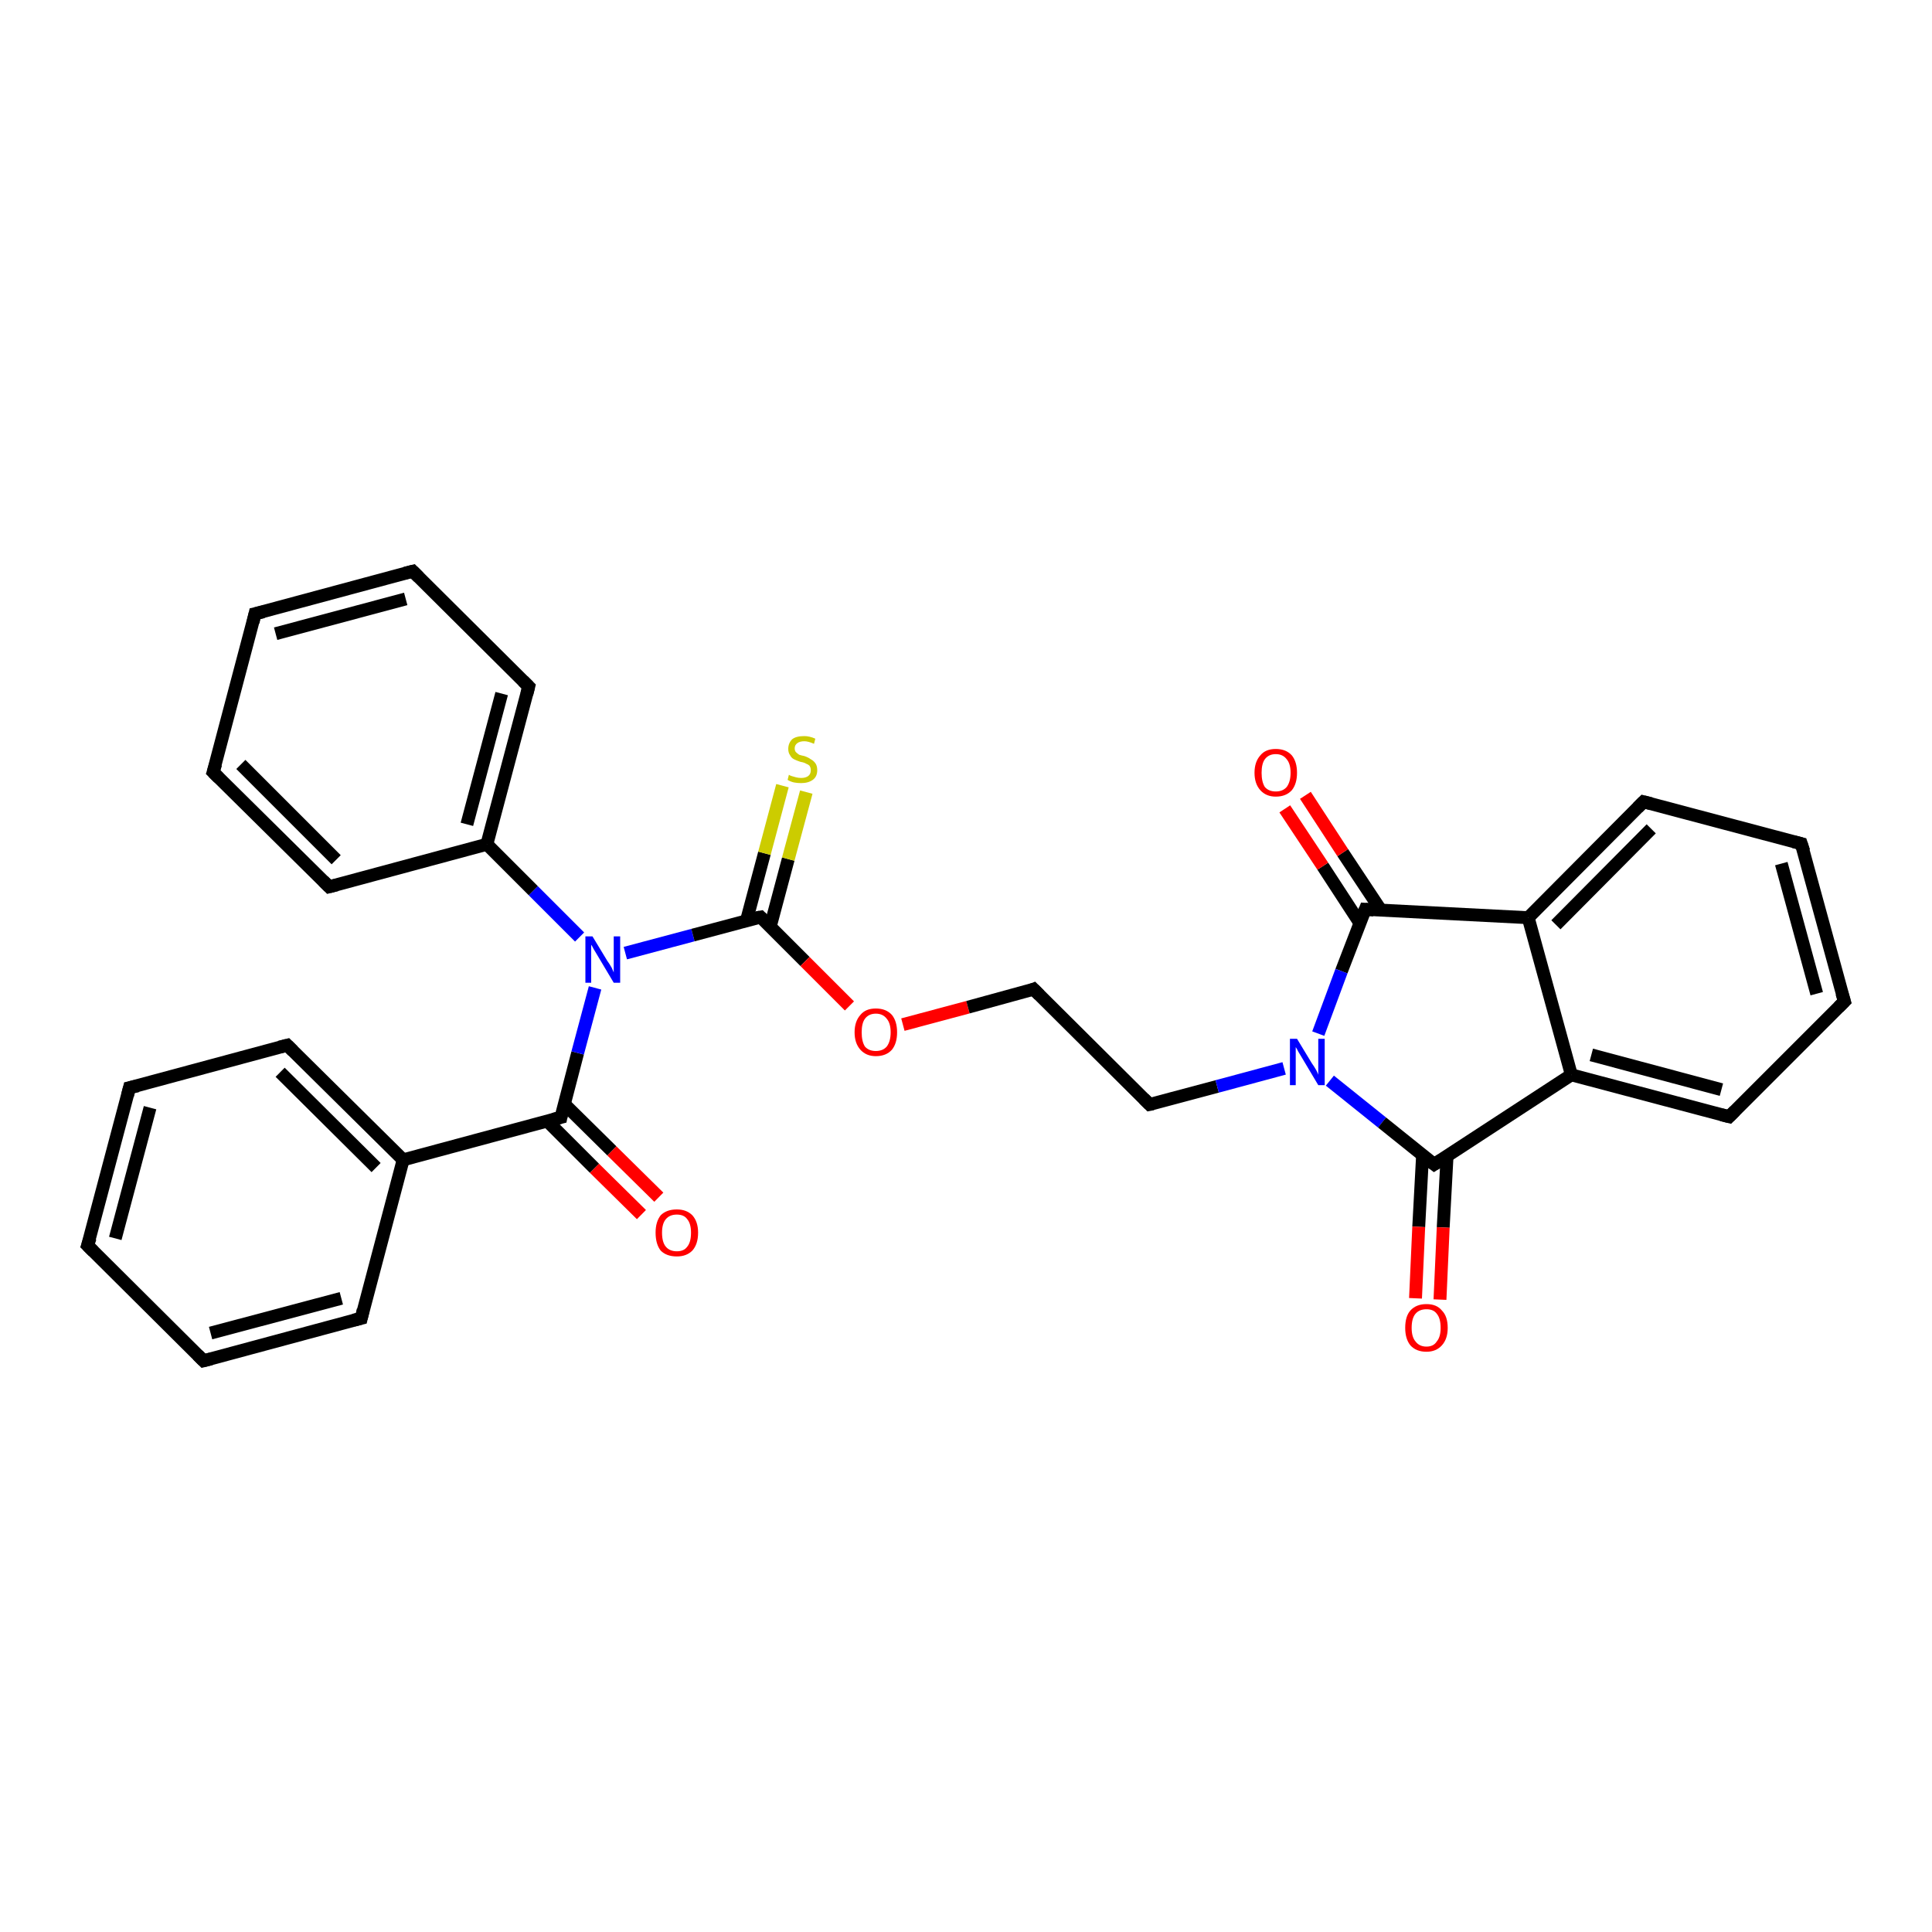<?xml version='1.0' encoding='iso-8859-1'?>
<svg version='1.1' baseProfile='full'
              xmlns='http://www.w3.org/2000/svg'
                      xmlns:rdkit='http://www.rdkit.org/xml'
                      xmlns:xlink='http://www.w3.org/1999/xlink'
                  xml:space='preserve'
width='300px' height='300px' viewBox='0 0 300 300'>
<!-- END OF HEADER -->
<rect style='opacity:1.0;fill:#FFFFFF;stroke:none' width='300.0' height='300.0' x='0.0' y='0.0'> </rect>
<path class='bond-0 atom-0 atom-1' d='M 99.6,188.6 L 92.3,181.4' style='fill:none;fill-rule:evenodd;stroke:#FF0000;stroke-width:2.0px;stroke-linecap:butt;stroke-linejoin:miter;stroke-opacity:1' />
<path class='bond-0 atom-0 atom-1' d='M 92.3,181.4 L 85.0,174.1' style='fill:none;fill-rule:evenodd;stroke:#000000;stroke-width:2.0px;stroke-linecap:butt;stroke-linejoin:miter;stroke-opacity:1' />
<path class='bond-0 atom-0 atom-1' d='M 102.3,185.9 L 95.0,178.7' style='fill:none;fill-rule:evenodd;stroke:#FF0000;stroke-width:2.0px;stroke-linecap:butt;stroke-linejoin:miter;stroke-opacity:1' />
<path class='bond-0 atom-0 atom-1' d='M 95.0,178.7 L 87.6,171.4' style='fill:none;fill-rule:evenodd;stroke:#000000;stroke-width:2.0px;stroke-linecap:butt;stroke-linejoin:miter;stroke-opacity:1' />
<path class='bond-1 atom-1 atom-2' d='M 87.1,173.5 L 89.7,163.5' style='fill:none;fill-rule:evenodd;stroke:#000000;stroke-width:2.0px;stroke-linecap:butt;stroke-linejoin:miter;stroke-opacity:1' />
<path class='bond-1 atom-1 atom-2' d='M 89.7,163.5 L 92.4,153.4' style='fill:none;fill-rule:evenodd;stroke:#0000FF;stroke-width:2.0px;stroke-linecap:butt;stroke-linejoin:miter;stroke-opacity:1' />
<path class='bond-2 atom-2 atom-3' d='M 97.1,148.0 L 107.6,145.2' style='fill:none;fill-rule:evenodd;stroke:#0000FF;stroke-width:2.0px;stroke-linecap:butt;stroke-linejoin:miter;stroke-opacity:1' />
<path class='bond-2 atom-2 atom-3' d='M 107.6,145.2 L 118.1,142.4' style='fill:none;fill-rule:evenodd;stroke:#000000;stroke-width:2.0px;stroke-linecap:butt;stroke-linejoin:miter;stroke-opacity:1' />
<path class='bond-3 atom-3 atom-4' d='M 119.6,143.9 L 122.4,133.4' style='fill:none;fill-rule:evenodd;stroke:#000000;stroke-width:2.0px;stroke-linecap:butt;stroke-linejoin:miter;stroke-opacity:1' />
<path class='bond-3 atom-3 atom-4' d='M 122.4,133.4 L 125.2,123.0' style='fill:none;fill-rule:evenodd;stroke:#CCCC00;stroke-width:2.0px;stroke-linecap:butt;stroke-linejoin:miter;stroke-opacity:1' />
<path class='bond-3 atom-3 atom-4' d='M 115.9,143.0 L 118.7,132.5' style='fill:none;fill-rule:evenodd;stroke:#000000;stroke-width:2.0px;stroke-linecap:butt;stroke-linejoin:miter;stroke-opacity:1' />
<path class='bond-3 atom-3 atom-4' d='M 118.7,132.5 L 121.5,122.0' style='fill:none;fill-rule:evenodd;stroke:#CCCC00;stroke-width:2.0px;stroke-linecap:butt;stroke-linejoin:miter;stroke-opacity:1' />
<path class='bond-4 atom-3 atom-5' d='M 118.1,142.4 L 125.0,149.3' style='fill:none;fill-rule:evenodd;stroke:#000000;stroke-width:2.0px;stroke-linecap:butt;stroke-linejoin:miter;stroke-opacity:1' />
<path class='bond-4 atom-3 atom-5' d='M 125.0,149.3 L 131.9,156.2' style='fill:none;fill-rule:evenodd;stroke:#FF0000;stroke-width:2.0px;stroke-linecap:butt;stroke-linejoin:miter;stroke-opacity:1' />
<path class='bond-5 atom-5 atom-6' d='M 140.2,159.1 L 150.3,156.4' style='fill:none;fill-rule:evenodd;stroke:#FF0000;stroke-width:2.0px;stroke-linecap:butt;stroke-linejoin:miter;stroke-opacity:1' />
<path class='bond-5 atom-5 atom-6' d='M 150.3,156.4 L 160.5,153.6' style='fill:none;fill-rule:evenodd;stroke:#000000;stroke-width:2.0px;stroke-linecap:butt;stroke-linejoin:miter;stroke-opacity:1' />
<path class='bond-6 atom-6 atom-7' d='M 160.5,153.6 L 178.5,171.5' style='fill:none;fill-rule:evenodd;stroke:#000000;stroke-width:2.0px;stroke-linecap:butt;stroke-linejoin:miter;stroke-opacity:1' />
<path class='bond-7 atom-7 atom-8' d='M 178.5,171.5 L 189.0,168.7' style='fill:none;fill-rule:evenodd;stroke:#000000;stroke-width:2.0px;stroke-linecap:butt;stroke-linejoin:miter;stroke-opacity:1' />
<path class='bond-7 atom-7 atom-8' d='M 189.0,168.7 L 199.4,165.9' style='fill:none;fill-rule:evenodd;stroke:#0000FF;stroke-width:2.0px;stroke-linecap:butt;stroke-linejoin:miter;stroke-opacity:1' />
<path class='bond-8 atom-8 atom-9' d='M 206.5,167.8 L 214.6,174.3' style='fill:none;fill-rule:evenodd;stroke:#0000FF;stroke-width:2.0px;stroke-linecap:butt;stroke-linejoin:miter;stroke-opacity:1' />
<path class='bond-8 atom-8 atom-9' d='M 214.6,174.3 L 222.7,180.8' style='fill:none;fill-rule:evenodd;stroke:#000000;stroke-width:2.0px;stroke-linecap:butt;stroke-linejoin:miter;stroke-opacity:1' />
<path class='bond-9 atom-9 atom-10' d='M 220.9,179.3 L 220.3,190.5' style='fill:none;fill-rule:evenodd;stroke:#000000;stroke-width:2.0px;stroke-linecap:butt;stroke-linejoin:miter;stroke-opacity:1' />
<path class='bond-9 atom-9 atom-10' d='M 220.3,190.5 L 219.8,201.6' style='fill:none;fill-rule:evenodd;stroke:#FF0000;stroke-width:2.0px;stroke-linecap:butt;stroke-linejoin:miter;stroke-opacity:1' />
<path class='bond-9 atom-9 atom-10' d='M 224.7,179.5 L 224.1,190.6' style='fill:none;fill-rule:evenodd;stroke:#000000;stroke-width:2.0px;stroke-linecap:butt;stroke-linejoin:miter;stroke-opacity:1' />
<path class='bond-9 atom-9 atom-10' d='M 224.1,190.6 L 223.6,201.8' style='fill:none;fill-rule:evenodd;stroke:#FF0000;stroke-width:2.0px;stroke-linecap:butt;stroke-linejoin:miter;stroke-opacity:1' />
<path class='bond-10 atom-9 atom-11' d='M 222.7,180.8 L 244.0,166.9' style='fill:none;fill-rule:evenodd;stroke:#000000;stroke-width:2.0px;stroke-linecap:butt;stroke-linejoin:miter;stroke-opacity:1' />
<path class='bond-11 atom-11 atom-12' d='M 244.0,166.9 L 268.5,173.4' style='fill:none;fill-rule:evenodd;stroke:#000000;stroke-width:2.0px;stroke-linecap:butt;stroke-linejoin:miter;stroke-opacity:1' />
<path class='bond-11 atom-11 atom-12' d='M 247.1,163.8 L 267.3,169.2' style='fill:none;fill-rule:evenodd;stroke:#000000;stroke-width:2.0px;stroke-linecap:butt;stroke-linejoin:miter;stroke-opacity:1' />
<path class='bond-12 atom-12 atom-13' d='M 268.5,173.4 L 286.4,155.5' style='fill:none;fill-rule:evenodd;stroke:#000000;stroke-width:2.0px;stroke-linecap:butt;stroke-linejoin:miter;stroke-opacity:1' />
<path class='bond-13 atom-13 atom-14' d='M 286.4,155.5 L 279.7,131.0' style='fill:none;fill-rule:evenodd;stroke:#000000;stroke-width:2.0px;stroke-linecap:butt;stroke-linejoin:miter;stroke-opacity:1' />
<path class='bond-13 atom-13 atom-14' d='M 282.1,154.3 L 276.6,134.1' style='fill:none;fill-rule:evenodd;stroke:#000000;stroke-width:2.0px;stroke-linecap:butt;stroke-linejoin:miter;stroke-opacity:1' />
<path class='bond-14 atom-14 atom-15' d='M 279.7,131.0 L 255.2,124.5' style='fill:none;fill-rule:evenodd;stroke:#000000;stroke-width:2.0px;stroke-linecap:butt;stroke-linejoin:miter;stroke-opacity:1' />
<path class='bond-15 atom-15 atom-16' d='M 255.2,124.5 L 237.3,142.5' style='fill:none;fill-rule:evenodd;stroke:#000000;stroke-width:2.0px;stroke-linecap:butt;stroke-linejoin:miter;stroke-opacity:1' />
<path class='bond-15 atom-15 atom-16' d='M 256.4,128.7 L 241.6,143.6' style='fill:none;fill-rule:evenodd;stroke:#000000;stroke-width:2.0px;stroke-linecap:butt;stroke-linejoin:miter;stroke-opacity:1' />
<path class='bond-16 atom-16 atom-17' d='M 237.3,142.5 L 212.0,141.2' style='fill:none;fill-rule:evenodd;stroke:#000000;stroke-width:2.0px;stroke-linecap:butt;stroke-linejoin:miter;stroke-opacity:1' />
<path class='bond-17 atom-17 atom-18' d='M 214.4,141.3 L 208.5,132.4' style='fill:none;fill-rule:evenodd;stroke:#000000;stroke-width:2.0px;stroke-linecap:butt;stroke-linejoin:miter;stroke-opacity:1' />
<path class='bond-17 atom-17 atom-18' d='M 208.5,132.4 L 202.7,123.5' style='fill:none;fill-rule:evenodd;stroke:#FF0000;stroke-width:2.0px;stroke-linecap:butt;stroke-linejoin:miter;stroke-opacity:1' />
<path class='bond-17 atom-17 atom-18' d='M 211.2,143.4 L 205.4,134.5' style='fill:none;fill-rule:evenodd;stroke:#000000;stroke-width:2.0px;stroke-linecap:butt;stroke-linejoin:miter;stroke-opacity:1' />
<path class='bond-17 atom-17 atom-18' d='M 205.4,134.5 L 199.5,125.6' style='fill:none;fill-rule:evenodd;stroke:#FF0000;stroke-width:2.0px;stroke-linecap:butt;stroke-linejoin:miter;stroke-opacity:1' />
<path class='bond-18 atom-2 atom-19' d='M 90.0,145.5 L 82.8,138.3' style='fill:none;fill-rule:evenodd;stroke:#0000FF;stroke-width:2.0px;stroke-linecap:butt;stroke-linejoin:miter;stroke-opacity:1' />
<path class='bond-18 atom-2 atom-19' d='M 82.8,138.3 L 75.6,131.1' style='fill:none;fill-rule:evenodd;stroke:#000000;stroke-width:2.0px;stroke-linecap:butt;stroke-linejoin:miter;stroke-opacity:1' />
<path class='bond-19 atom-19 atom-20' d='M 75.6,131.1 L 82.1,106.6' style='fill:none;fill-rule:evenodd;stroke:#000000;stroke-width:2.0px;stroke-linecap:butt;stroke-linejoin:miter;stroke-opacity:1' />
<path class='bond-19 atom-19 atom-20' d='M 72.5,128.0 L 77.9,107.7' style='fill:none;fill-rule:evenodd;stroke:#000000;stroke-width:2.0px;stroke-linecap:butt;stroke-linejoin:miter;stroke-opacity:1' />
<path class='bond-20 atom-20 atom-21' d='M 82.1,106.6 L 64.1,88.7' style='fill:none;fill-rule:evenodd;stroke:#000000;stroke-width:2.0px;stroke-linecap:butt;stroke-linejoin:miter;stroke-opacity:1' />
<path class='bond-21 atom-21 atom-22' d='M 64.1,88.7 L 39.6,95.3' style='fill:none;fill-rule:evenodd;stroke:#000000;stroke-width:2.0px;stroke-linecap:butt;stroke-linejoin:miter;stroke-opacity:1' />
<path class='bond-21 atom-21 atom-22' d='M 63.0,93.0 L 42.8,98.4' style='fill:none;fill-rule:evenodd;stroke:#000000;stroke-width:2.0px;stroke-linecap:butt;stroke-linejoin:miter;stroke-opacity:1' />
<path class='bond-22 atom-22 atom-23' d='M 39.6,95.3 L 33.1,119.9' style='fill:none;fill-rule:evenodd;stroke:#000000;stroke-width:2.0px;stroke-linecap:butt;stroke-linejoin:miter;stroke-opacity:1' />
<path class='bond-23 atom-23 atom-24' d='M 33.1,119.9 L 51.1,137.7' style='fill:none;fill-rule:evenodd;stroke:#000000;stroke-width:2.0px;stroke-linecap:butt;stroke-linejoin:miter;stroke-opacity:1' />
<path class='bond-23 atom-23 atom-24' d='M 37.4,118.7 L 52.2,133.5' style='fill:none;fill-rule:evenodd;stroke:#000000;stroke-width:2.0px;stroke-linecap:butt;stroke-linejoin:miter;stroke-opacity:1' />
<path class='bond-24 atom-1 atom-25' d='M 87.1,173.5 L 62.6,180.1' style='fill:none;fill-rule:evenodd;stroke:#000000;stroke-width:2.0px;stroke-linecap:butt;stroke-linejoin:miter;stroke-opacity:1' />
<path class='bond-25 atom-25 atom-26' d='M 62.6,180.1 L 44.6,162.3' style='fill:none;fill-rule:evenodd;stroke:#000000;stroke-width:2.0px;stroke-linecap:butt;stroke-linejoin:miter;stroke-opacity:1' />
<path class='bond-25 atom-25 atom-26' d='M 58.4,181.3 L 43.5,166.5' style='fill:none;fill-rule:evenodd;stroke:#000000;stroke-width:2.0px;stroke-linecap:butt;stroke-linejoin:miter;stroke-opacity:1' />
<path class='bond-26 atom-26 atom-27' d='M 44.6,162.3 L 20.1,168.9' style='fill:none;fill-rule:evenodd;stroke:#000000;stroke-width:2.0px;stroke-linecap:butt;stroke-linejoin:miter;stroke-opacity:1' />
<path class='bond-27 atom-27 atom-28' d='M 20.1,168.9 L 13.6,193.4' style='fill:none;fill-rule:evenodd;stroke:#000000;stroke-width:2.0px;stroke-linecap:butt;stroke-linejoin:miter;stroke-opacity:1' />
<path class='bond-27 atom-27 atom-28' d='M 23.3,172.0 L 17.9,192.3' style='fill:none;fill-rule:evenodd;stroke:#000000;stroke-width:2.0px;stroke-linecap:butt;stroke-linejoin:miter;stroke-opacity:1' />
<path class='bond-28 atom-28 atom-29' d='M 13.6,193.4 L 31.6,211.3' style='fill:none;fill-rule:evenodd;stroke:#000000;stroke-width:2.0px;stroke-linecap:butt;stroke-linejoin:miter;stroke-opacity:1' />
<path class='bond-29 atom-29 atom-30' d='M 31.6,211.3 L 56.1,204.7' style='fill:none;fill-rule:evenodd;stroke:#000000;stroke-width:2.0px;stroke-linecap:butt;stroke-linejoin:miter;stroke-opacity:1' />
<path class='bond-29 atom-29 atom-30' d='M 32.7,207.0 L 53.0,201.6' style='fill:none;fill-rule:evenodd;stroke:#000000;stroke-width:2.0px;stroke-linecap:butt;stroke-linejoin:miter;stroke-opacity:1' />
<path class='bond-30 atom-17 atom-8' d='M 212.0,141.2 L 208.3,150.8' style='fill:none;fill-rule:evenodd;stroke:#000000;stroke-width:2.0px;stroke-linecap:butt;stroke-linejoin:miter;stroke-opacity:1' />
<path class='bond-30 atom-17 atom-8' d='M 208.3,150.8 L 204.7,160.5' style='fill:none;fill-rule:evenodd;stroke:#0000FF;stroke-width:2.0px;stroke-linecap:butt;stroke-linejoin:miter;stroke-opacity:1' />
<path class='bond-31 atom-24 atom-19' d='M 51.1,137.7 L 75.6,131.1' style='fill:none;fill-rule:evenodd;stroke:#000000;stroke-width:2.0px;stroke-linecap:butt;stroke-linejoin:miter;stroke-opacity:1' />
<path class='bond-32 atom-30 atom-25' d='M 56.1,204.7 L 62.6,180.1' style='fill:none;fill-rule:evenodd;stroke:#000000;stroke-width:2.0px;stroke-linecap:butt;stroke-linejoin:miter;stroke-opacity:1' />
<path class='bond-33 atom-16 atom-11' d='M 237.3,142.5 L 244.0,166.9' style='fill:none;fill-rule:evenodd;stroke:#000000;stroke-width:2.0px;stroke-linecap:butt;stroke-linejoin:miter;stroke-opacity:1' />
<path d='M 87.2,173.0 L 87.1,173.5 L 85.9,173.8' style='fill:none;stroke:#000000;stroke-width:2.0px;stroke-linecap:butt;stroke-linejoin:miter;stroke-opacity:1;' />
<path d='M 117.5,142.5 L 118.1,142.4 L 118.4,142.7' style='fill:none;stroke:#000000;stroke-width:2.0px;stroke-linecap:butt;stroke-linejoin:miter;stroke-opacity:1;' />
<path d='M 160.0,153.8 L 160.5,153.6 L 161.4,154.5' style='fill:none;stroke:#000000;stroke-width:2.0px;stroke-linecap:butt;stroke-linejoin:miter;stroke-opacity:1;' />
<path d='M 177.6,170.6 L 178.5,171.5 L 179.0,171.4' style='fill:none;stroke:#000000;stroke-width:2.0px;stroke-linecap:butt;stroke-linejoin:miter;stroke-opacity:1;' />
<path d='M 222.3,180.5 L 222.7,180.8 L 223.8,180.1' style='fill:none;stroke:#000000;stroke-width:2.0px;stroke-linecap:butt;stroke-linejoin:miter;stroke-opacity:1;' />
<path d='M 267.3,173.1 L 268.5,173.4 L 269.4,172.5' style='fill:none;stroke:#000000;stroke-width:2.0px;stroke-linecap:butt;stroke-linejoin:miter;stroke-opacity:1;' />
<path d='M 285.5,156.4 L 286.4,155.5 L 286.0,154.2' style='fill:none;stroke:#000000;stroke-width:2.0px;stroke-linecap:butt;stroke-linejoin:miter;stroke-opacity:1;' />
<path d='M 280.1,132.2 L 279.7,131.0 L 278.5,130.7' style='fill:none;stroke:#000000;stroke-width:2.0px;stroke-linecap:butt;stroke-linejoin:miter;stroke-opacity:1;' />
<path d='M 256.4,124.8 L 255.2,124.5 L 254.3,125.4' style='fill:none;stroke:#000000;stroke-width:2.0px;stroke-linecap:butt;stroke-linejoin:miter;stroke-opacity:1;' />
<path d='M 213.3,141.3 L 212.0,141.2 L 211.8,141.7' style='fill:none;stroke:#000000;stroke-width:2.0px;stroke-linecap:butt;stroke-linejoin:miter;stroke-opacity:1;' />
<path d='M 81.8,107.8 L 82.1,106.6 L 81.2,105.7' style='fill:none;stroke:#000000;stroke-width:2.0px;stroke-linecap:butt;stroke-linejoin:miter;stroke-opacity:1;' />
<path d='M 65.0,89.6 L 64.1,88.7 L 62.9,89.0' style='fill:none;stroke:#000000;stroke-width:2.0px;stroke-linecap:butt;stroke-linejoin:miter;stroke-opacity:1;' />
<path d='M 40.9,95.0 L 39.6,95.3 L 39.3,96.6' style='fill:none;stroke:#000000;stroke-width:2.0px;stroke-linecap:butt;stroke-linejoin:miter;stroke-opacity:1;' />
<path d='M 33.5,118.6 L 33.1,119.9 L 34.0,120.8' style='fill:none;stroke:#000000;stroke-width:2.0px;stroke-linecap:butt;stroke-linejoin:miter;stroke-opacity:1;' />
<path d='M 50.2,136.8 L 51.1,137.7 L 52.3,137.4' style='fill:none;stroke:#000000;stroke-width:2.0px;stroke-linecap:butt;stroke-linejoin:miter;stroke-opacity:1;' />
<path d='M 45.5,163.2 L 44.6,162.3 L 43.4,162.6' style='fill:none;stroke:#000000;stroke-width:2.0px;stroke-linecap:butt;stroke-linejoin:miter;stroke-opacity:1;' />
<path d='M 21.4,168.6 L 20.1,168.9 L 19.8,170.1' style='fill:none;stroke:#000000;stroke-width:2.0px;stroke-linecap:butt;stroke-linejoin:miter;stroke-opacity:1;' />
<path d='M 14.0,192.2 L 13.6,193.4 L 14.5,194.3' style='fill:none;stroke:#000000;stroke-width:2.0px;stroke-linecap:butt;stroke-linejoin:miter;stroke-opacity:1;' />
<path d='M 30.7,210.4 L 31.6,211.3 L 32.8,211.0' style='fill:none;stroke:#000000;stroke-width:2.0px;stroke-linecap:butt;stroke-linejoin:miter;stroke-opacity:1;' />
<path d='M 54.9,205.0 L 56.1,204.7 L 56.4,203.4' style='fill:none;stroke:#000000;stroke-width:2.0px;stroke-linecap:butt;stroke-linejoin:miter;stroke-opacity:1;' />
<path class='atom-0' d='M 101.8 191.4
Q 101.8 189.7, 102.6 188.7
Q 103.5 187.8, 105.1 187.8
Q 106.6 187.8, 107.5 188.7
Q 108.4 189.7, 108.4 191.4
Q 108.4 193.2, 107.5 194.2
Q 106.6 195.1, 105.1 195.1
Q 103.5 195.1, 102.6 194.2
Q 101.8 193.2, 101.8 191.4
M 105.1 194.3
Q 106.2 194.3, 106.7 193.6
Q 107.3 192.9, 107.3 191.4
Q 107.3 190.0, 106.7 189.3
Q 106.2 188.6, 105.1 188.6
Q 104.0 188.6, 103.4 189.3
Q 102.8 190.0, 102.8 191.4
Q 102.8 192.9, 103.4 193.6
Q 104.0 194.3, 105.1 194.3
' fill='#FF0000'/>
<path class='atom-2' d='M 92.0 145.4
L 94.3 149.2
Q 94.6 149.6, 95.0 150.3
Q 95.3 151.0, 95.3 151.0
L 95.3 145.4
L 96.3 145.4
L 96.3 152.6
L 95.3 152.6
L 92.8 148.4
Q 92.5 147.9, 92.2 147.4
Q 91.9 146.8, 91.8 146.7
L 91.8 152.6
L 90.9 152.6
L 90.9 145.4
L 92.0 145.4
' fill='#0000FF'/>
<path class='atom-4' d='M 122.5 120.3
Q 122.6 120.4, 122.9 120.5
Q 123.3 120.6, 123.6 120.7
Q 124.0 120.8, 124.4 120.8
Q 125.1 120.8, 125.5 120.5
Q 125.9 120.2, 125.9 119.6
Q 125.9 119.2, 125.7 118.9
Q 125.5 118.7, 125.2 118.6
Q 124.9 118.4, 124.3 118.3
Q 123.7 118.1, 123.3 117.9
Q 122.9 117.7, 122.7 117.3
Q 122.4 116.9, 122.4 116.3
Q 122.4 115.4, 123.0 114.8
Q 123.6 114.3, 124.9 114.3
Q 125.7 114.3, 126.6 114.7
L 126.4 115.5
Q 125.5 115.1, 124.9 115.1
Q 124.2 115.1, 123.8 115.4
Q 123.4 115.7, 123.4 116.2
Q 123.4 116.6, 123.6 116.8
Q 123.8 117.0, 124.1 117.2
Q 124.4 117.3, 124.9 117.4
Q 125.5 117.6, 125.9 117.9
Q 126.3 118.1, 126.6 118.5
Q 126.9 118.9, 126.9 119.6
Q 126.9 120.6, 126.2 121.1
Q 125.5 121.6, 124.4 121.6
Q 123.8 121.6, 123.3 121.5
Q 122.8 121.4, 122.3 121.1
L 122.5 120.3
' fill='#CCCC00'/>
<path class='atom-5' d='M 132.7 160.3
Q 132.7 158.6, 133.6 157.6
Q 134.4 156.6, 136.0 156.6
Q 137.6 156.6, 138.5 157.6
Q 139.3 158.6, 139.3 160.3
Q 139.3 162.0, 138.5 163.0
Q 137.6 164.0, 136.0 164.0
Q 134.5 164.0, 133.6 163.0
Q 132.7 162.0, 132.7 160.3
M 136.0 163.2
Q 137.1 163.2, 137.7 162.5
Q 138.3 161.7, 138.3 160.3
Q 138.3 158.9, 137.7 158.2
Q 137.1 157.4, 136.0 157.4
Q 134.9 157.4, 134.3 158.2
Q 133.8 158.9, 133.8 160.3
Q 133.8 161.7, 134.3 162.5
Q 134.9 163.2, 136.0 163.2
' fill='#FF0000'/>
<path class='atom-8' d='M 201.4 161.3
L 203.7 165.1
Q 204.0 165.5, 204.4 166.2
Q 204.7 166.8, 204.7 166.9
L 204.7 161.3
L 205.7 161.3
L 205.7 168.5
L 204.7 168.5
L 202.2 164.3
Q 201.9 163.8, 201.6 163.3
Q 201.3 162.7, 201.2 162.6
L 201.2 168.5
L 200.3 168.5
L 200.3 161.3
L 201.4 161.3
' fill='#0000FF'/>
<path class='atom-10' d='M 218.2 206.2
Q 218.2 204.4, 219.0 203.5
Q 219.9 202.5, 221.5 202.5
Q 223.1 202.5, 223.9 203.5
Q 224.8 204.4, 224.8 206.2
Q 224.8 207.9, 223.9 208.9
Q 223.0 209.9, 221.5 209.9
Q 219.9 209.9, 219.0 208.9
Q 218.2 207.9, 218.2 206.2
M 221.5 209.1
Q 222.6 209.1, 223.1 208.3
Q 223.7 207.6, 223.7 206.2
Q 223.7 204.7, 223.1 204.0
Q 222.6 203.3, 221.5 203.3
Q 220.4 203.3, 219.8 204.0
Q 219.2 204.7, 219.2 206.2
Q 219.2 207.6, 219.8 208.3
Q 220.4 209.1, 221.5 209.1
' fill='#FF0000'/>
<path class='atom-18' d='M 194.8 120.0
Q 194.8 118.3, 195.7 117.3
Q 196.5 116.3, 198.1 116.3
Q 199.7 116.3, 200.6 117.3
Q 201.4 118.3, 201.4 120.0
Q 201.4 121.7, 200.6 122.7
Q 199.7 123.7, 198.1 123.7
Q 196.6 123.7, 195.7 122.7
Q 194.8 121.7, 194.8 120.0
M 198.1 122.9
Q 199.2 122.9, 199.8 122.2
Q 200.4 121.4, 200.4 120.0
Q 200.4 118.6, 199.8 117.9
Q 199.2 117.1, 198.1 117.1
Q 197.0 117.1, 196.4 117.9
Q 195.9 118.6, 195.9 120.0
Q 195.9 121.4, 196.4 122.2
Q 197.0 122.9, 198.1 122.9
' fill='#FF0000'/>
</svg>
